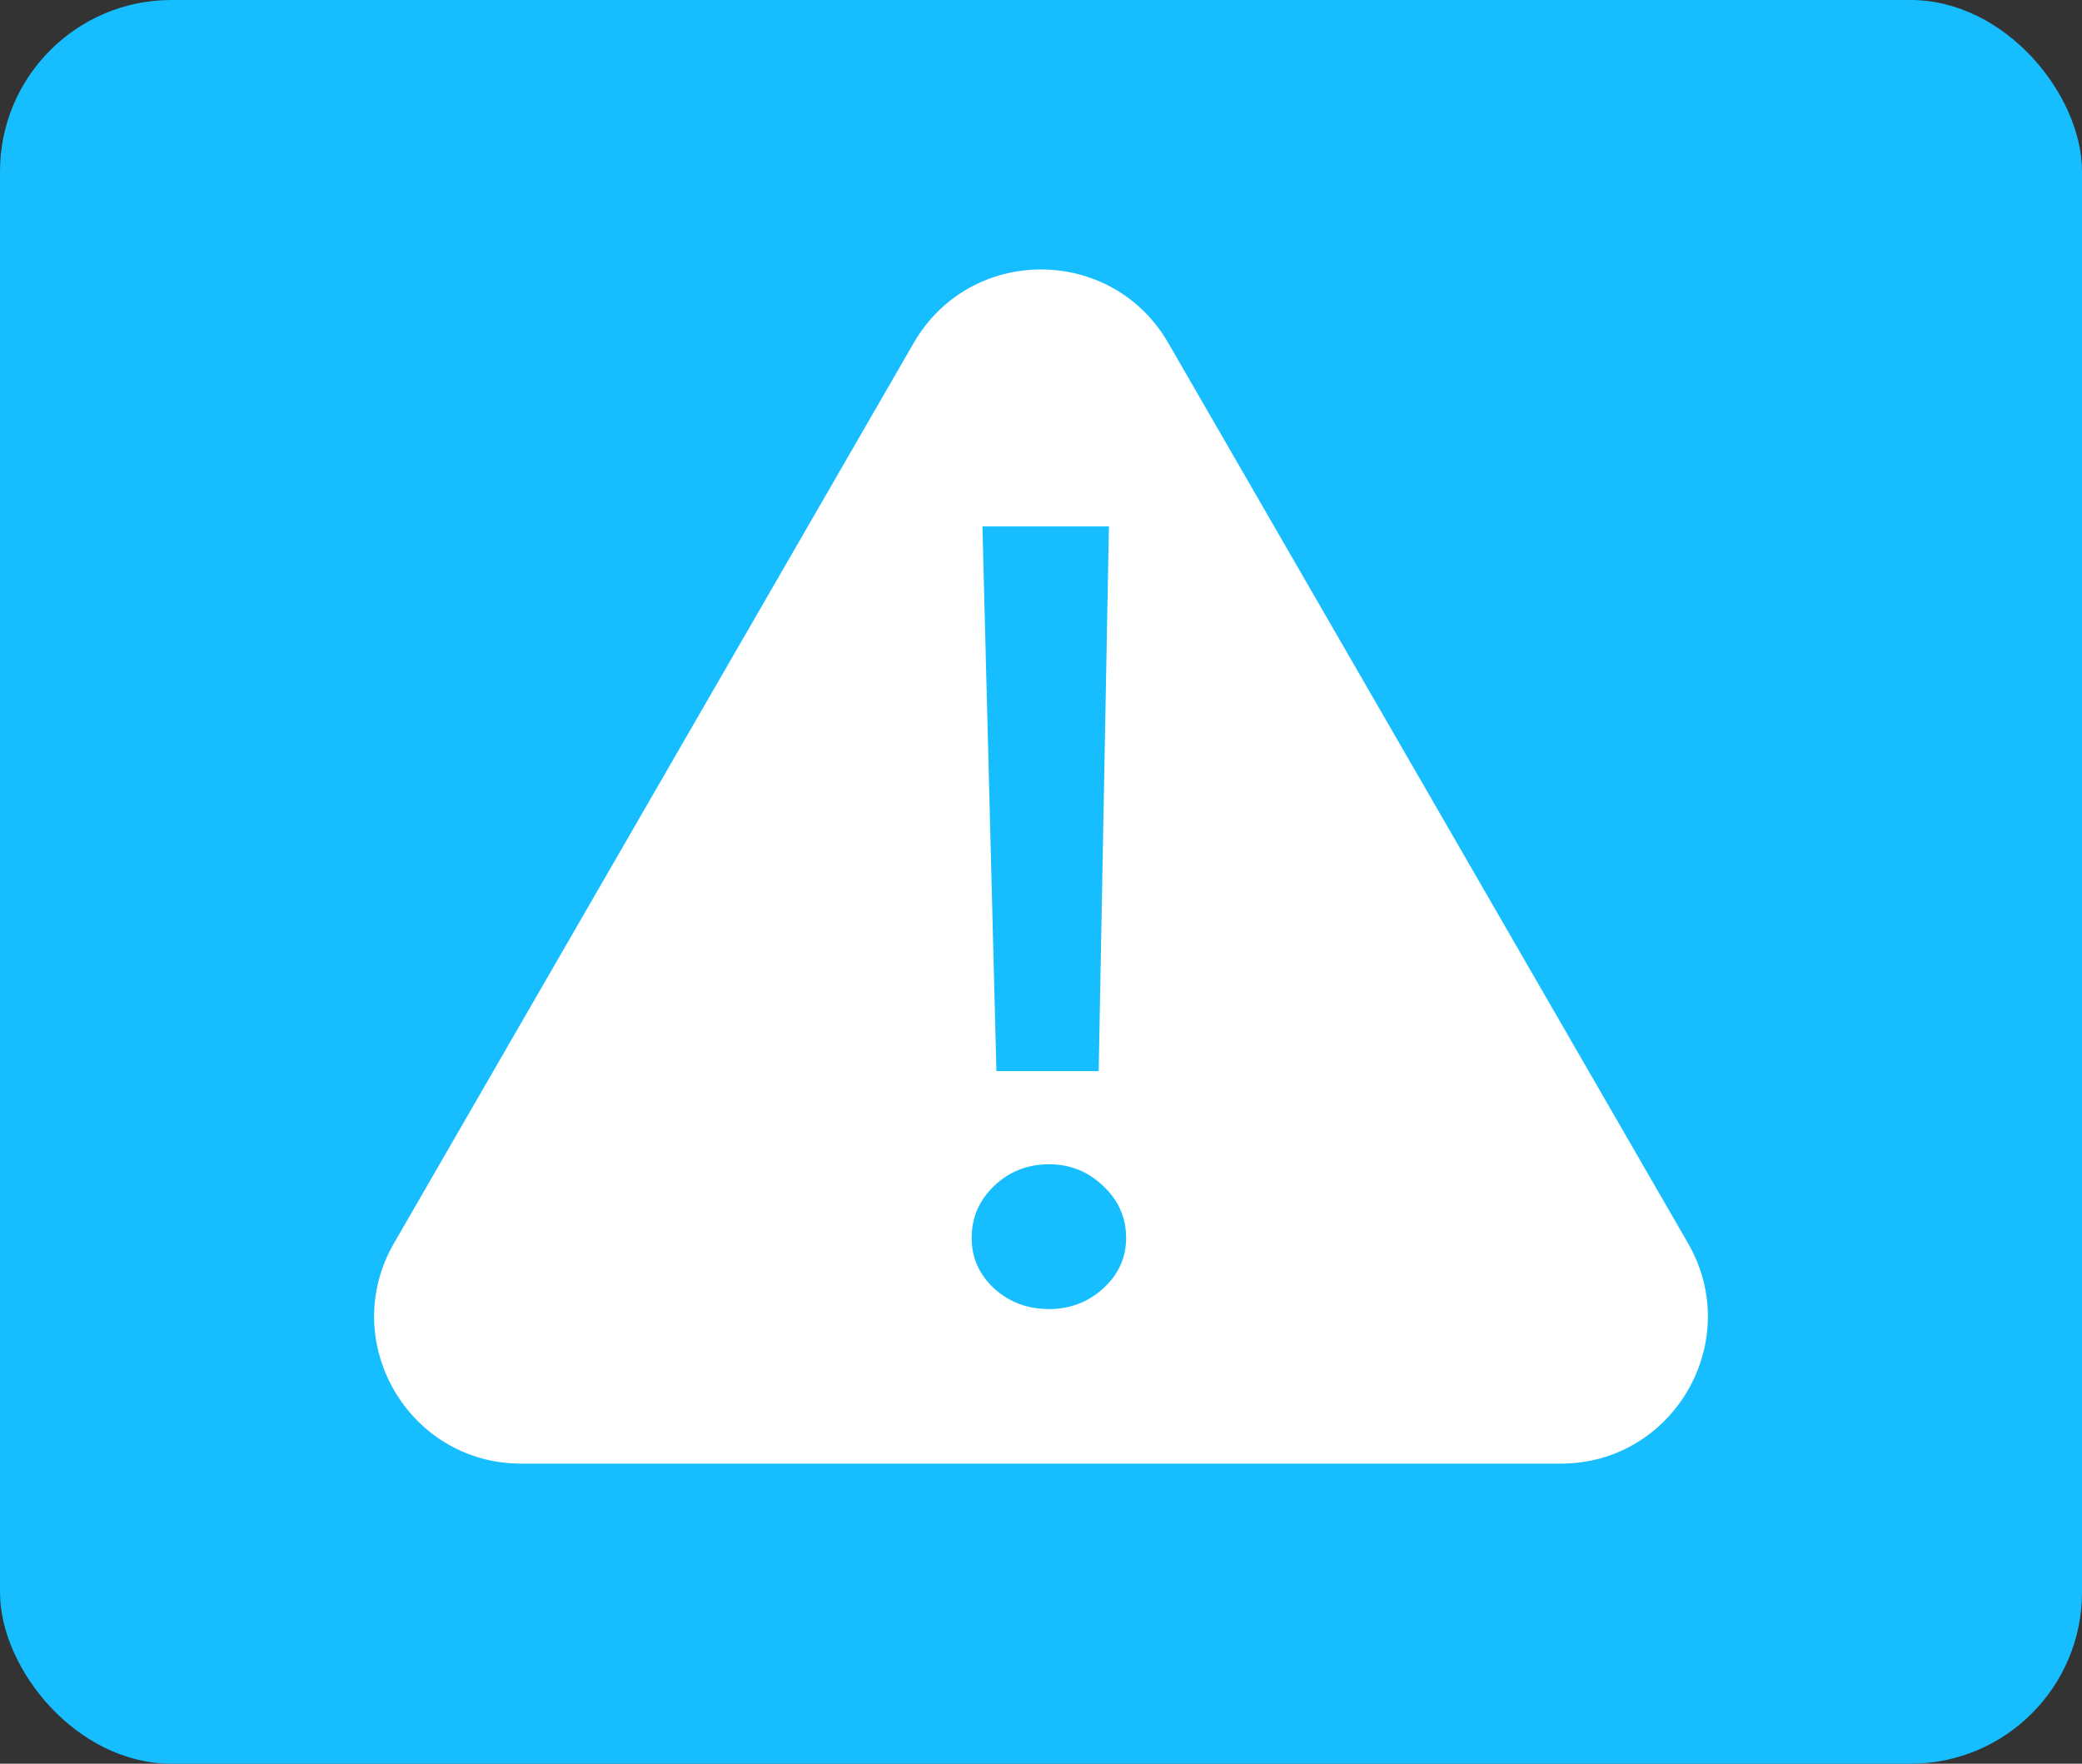 <svg width="85" height="72" viewBox="0 0 85 72" fill="none" xmlns="http://www.w3.org/2000/svg">
<rect x="0" y="0" width="85" height="72" fill="#333333" stroke="none"/>
<g clip-path="url(#clip0_4610_1172)">
<rect width="85" height="72" rx="7" fill="#16BEFF"/>
<path d="M37.304 14C39.613 10 45.387 10 47.696 14L68.914 50.75C71.223 54.75 68.336 59.75 63.718 59.75H21.282C16.664 59.75 13.777 54.75 16.086 50.75L37.304 14Z" fill="white"/>
<path d="M45.273 21.491L44.855 43.727H40.68L40.109 21.491H45.273ZM42.834 53.44C41.955 53.44 41.208 53.161 40.592 52.605C39.977 52.033 39.669 51.345 39.669 50.539C39.669 49.704 39.977 48.994 40.592 48.408C41.208 47.822 41.955 47.529 42.834 47.529C43.683 47.529 44.416 47.822 45.031 48.408C45.661 48.994 45.976 49.704 45.976 50.539C45.976 51.345 45.661 52.033 45.031 52.605C44.416 53.161 43.683 53.44 42.834 53.44Z" fill="#16BEFF"/>
</g>
<defs>
<clipPath id="clip0_4610_1172">
<rect width="85" height="72" fill="white"/>
</clipPath>
</defs>
</svg>
